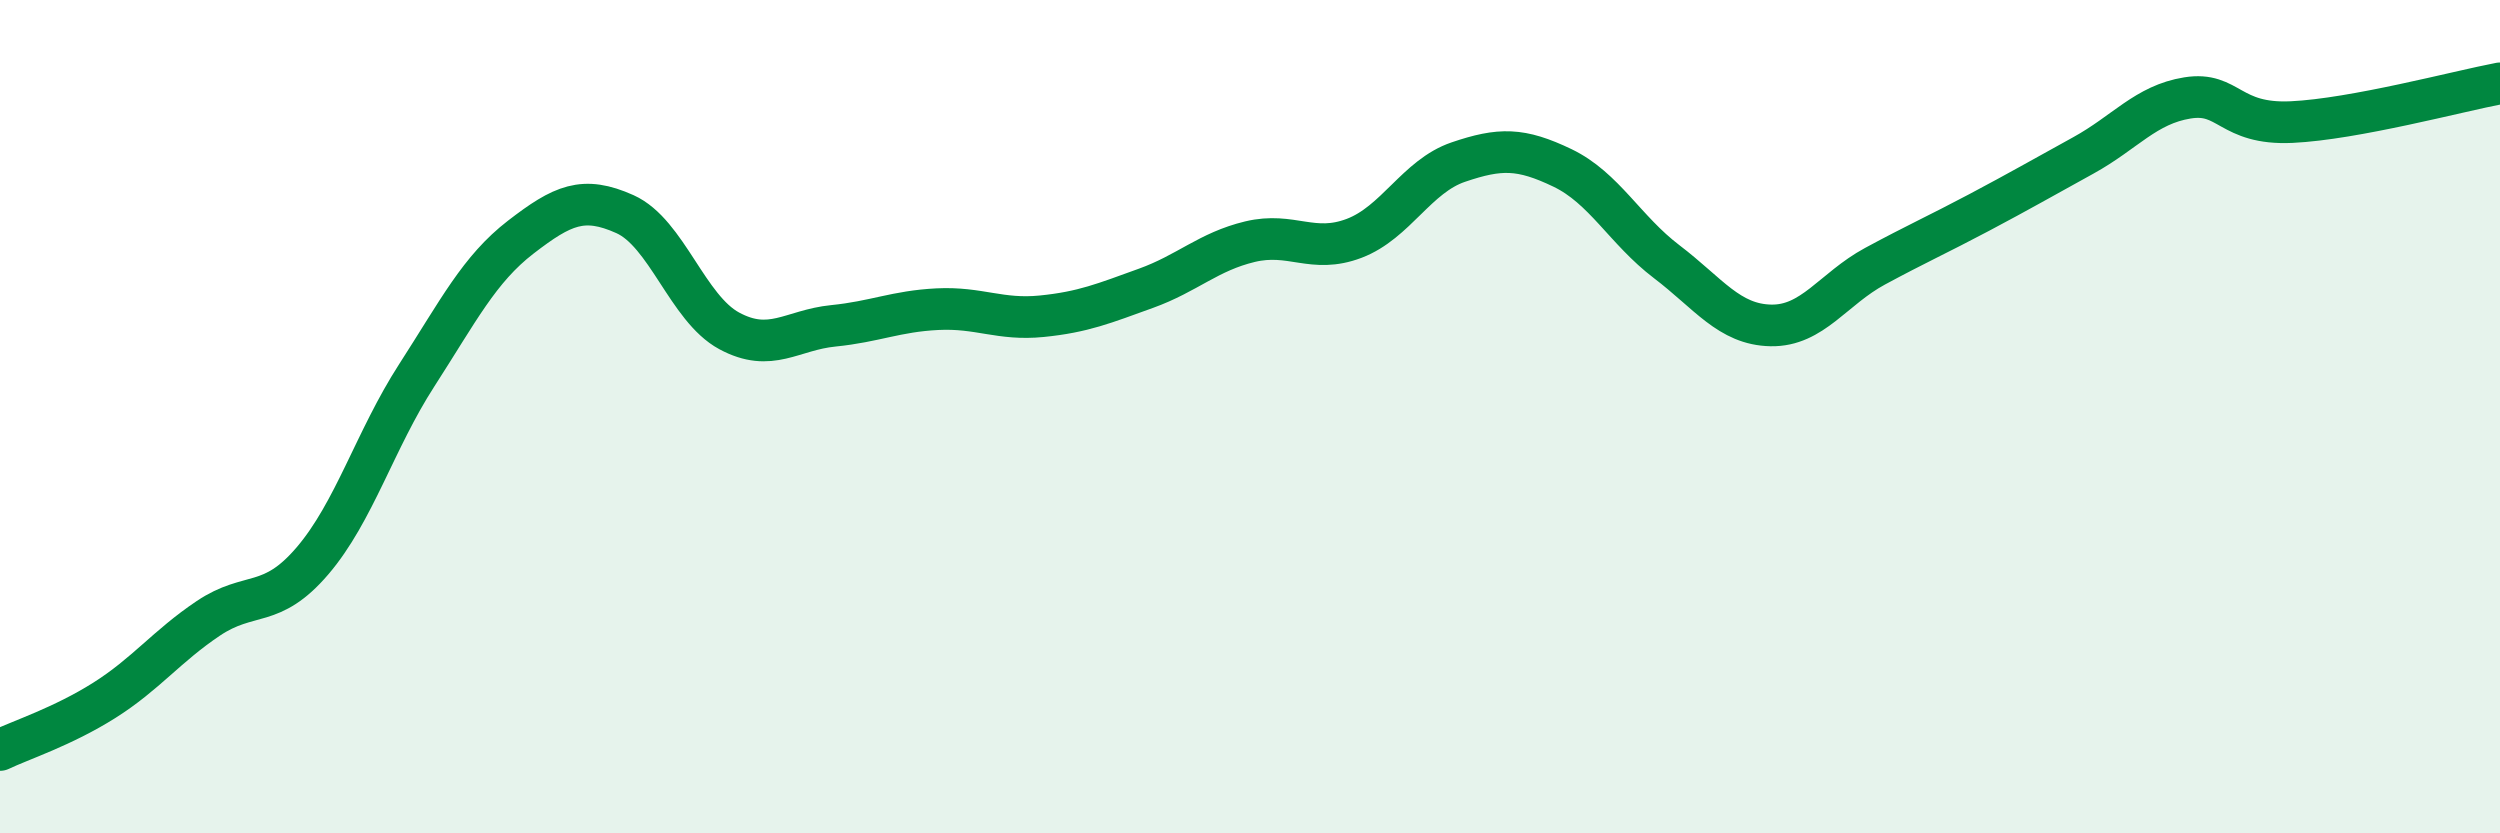 
    <svg width="60" height="20" viewBox="0 0 60 20" xmlns="http://www.w3.org/2000/svg">
      <path
        d="M 0,18 C 0.5,17.76 1.5,17.44 2.5,16.81 C 3.5,16.18 4,15.51 5,14.84 C 6,14.17 6.5,14.63 7.5,13.46 C 8.5,12.29 9,10.56 10,9.01 C 11,7.46 11.5,6.46 12.5,5.69 C 13.5,4.92 14,4.69 15,5.14 C 16,5.59 16.5,7.4 17.5,7.94 C 18.5,8.48 19,7.92 20,7.82 C 21,7.72 21.5,7.47 22.5,7.42 C 23.5,7.37 24,7.69 25,7.59 C 26,7.49 26.5,7.28 27.5,6.92 C 28.5,6.56 29,6.04 30,5.8 C 31,5.56 31.5,6.1 32.5,5.72 C 33.5,5.34 34,4.23 35,3.89 C 36,3.55 36.5,3.55 37.5,4.03 C 38.5,4.51 39,5.52 40,6.28 C 41,7.04 41.5,7.79 42.5,7.81 C 43.5,7.83 44,6.93 45,6.39 C 46,5.85 46.5,5.63 47.5,5.1 C 48.5,4.57 49,4.28 50,3.73 C 51,3.18 51.5,2.51 52.5,2.35 C 53.5,2.19 53.5,3 55,2.93 C 56.5,2.86 59,2.19 60,2L60 20L0 20Z"
        fill="#008740"
        opacity="0.1"
        stroke-linecap="round"
        stroke-linejoin="round"
      />
      <path
        d="M 0,18 C 0.5,17.76 1.5,17.44 2.5,16.81 C 3.5,16.18 4,15.51 5,14.84 C 6,14.17 6.5,14.63 7.5,13.46 C 8.5,12.29 9,10.56 10,9.01 C 11,7.46 11.5,6.46 12.5,5.69 C 13.5,4.92 14,4.69 15,5.14 C 16,5.59 16.5,7.4 17.5,7.94 C 18.5,8.48 19,7.92 20,7.82 C 21,7.72 21.5,7.47 22.5,7.42 C 23.5,7.37 24,7.69 25,7.59 C 26,7.49 26.5,7.28 27.5,6.92 C 28.5,6.56 29,6.04 30,5.8 C 31,5.56 31.5,6.1 32.5,5.72 C 33.5,5.34 34,4.23 35,3.89 C 36,3.55 36.5,3.55 37.5,4.03 C 38.5,4.51 39,5.52 40,6.28 C 41,7.04 41.5,7.79 42.5,7.81 C 43.5,7.83 44,6.93 45,6.39 C 46,5.85 46.5,5.63 47.5,5.1 C 48.5,4.57 49,4.28 50,3.73 C 51,3.18 51.5,2.51 52.5,2.35 C 53.5,2.19 53.5,3 55,2.93 C 56.5,2.86 59,2.19 60,2"
        stroke="#008740"
        stroke-width="1"
        fill="none"
        stroke-linecap="round"
        stroke-linejoin="round"
      />
    </svg>
  
